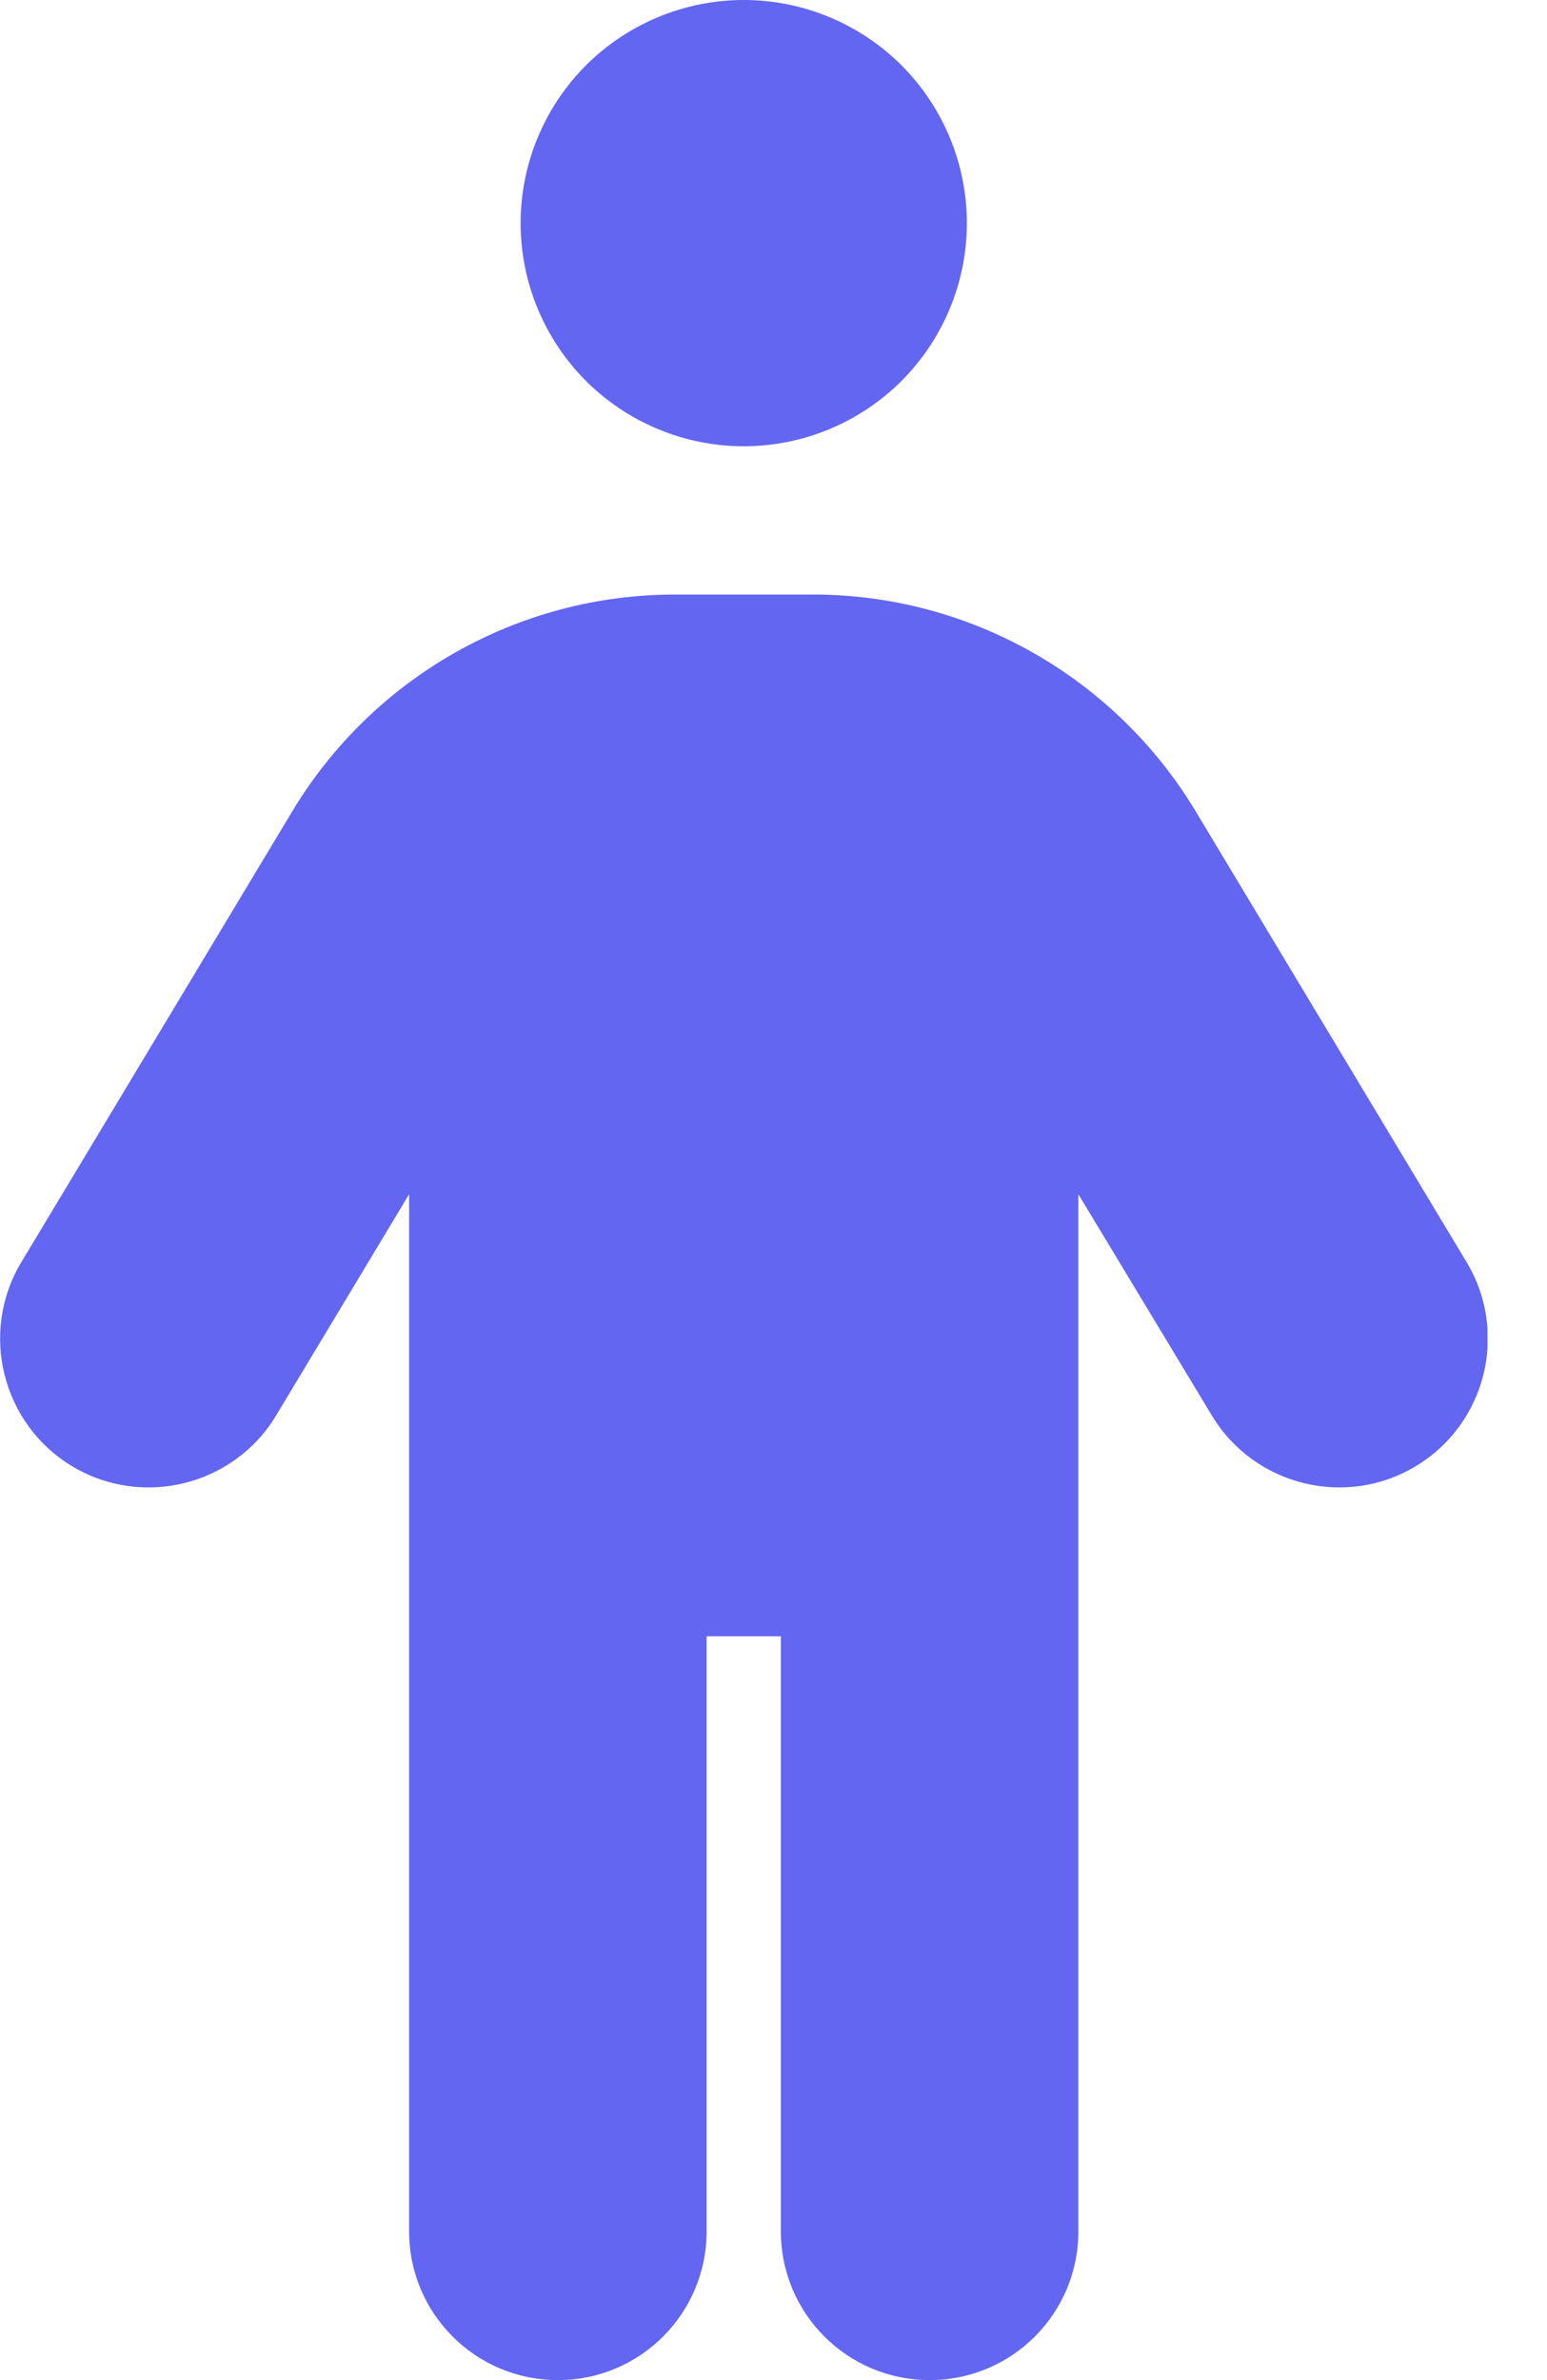 <svg width="13" height="20" viewBox="0 0 13 20" fill="none" xmlns="http://www.w3.org/2000/svg">
<g id="Frame">
<g clip-path="url(#clip0_1_649)">
<path id="Vector" d="M4.375 1.875C4.375 1.378 4.573 0.901 4.924 0.549C5.276 0.198 5.753 0 6.25 0C6.747 0 7.224 0.198 7.576 0.549C7.927 0.901 8.125 1.378 8.125 1.875C8.125 2.372 7.927 2.849 7.576 3.201C7.224 3.552 6.747 3.75 6.25 3.75C5.753 3.75 5.276 3.552 4.924 3.201C4.573 2.849 4.375 2.372 4.375 1.875ZM5.938 13.75V18.75C5.938 19.441 5.379 20 4.688 20C3.996 20 3.438 19.441 3.438 18.75V10.035L2.32 11.895C1.965 12.484 1.195 12.676 0.605 12.32C0.016 11.965 -0.176 11.195 0.18 10.605L2.457 6.816C3.137 5.688 4.355 4.996 5.672 4.996H6.832C8.148 4.996 9.367 5.688 10.047 6.816L12.324 10.605C12.68 11.195 12.488 11.965 11.898 12.32C11.309 12.676 10.539 12.484 10.184 11.895L9.062 10.035V18.75C9.062 19.441 8.504 20 7.812 20C7.121 20 6.562 19.441 6.562 18.75V13.75H5.938Z" fill="#6366F1"/>
</g>
</g>
<defs>
<clipPath id="clip0_1_649">
<path d="M0 0H12.5V20H0V0Z" fill="white"/>
</clipPath>
</defs>
</svg>
